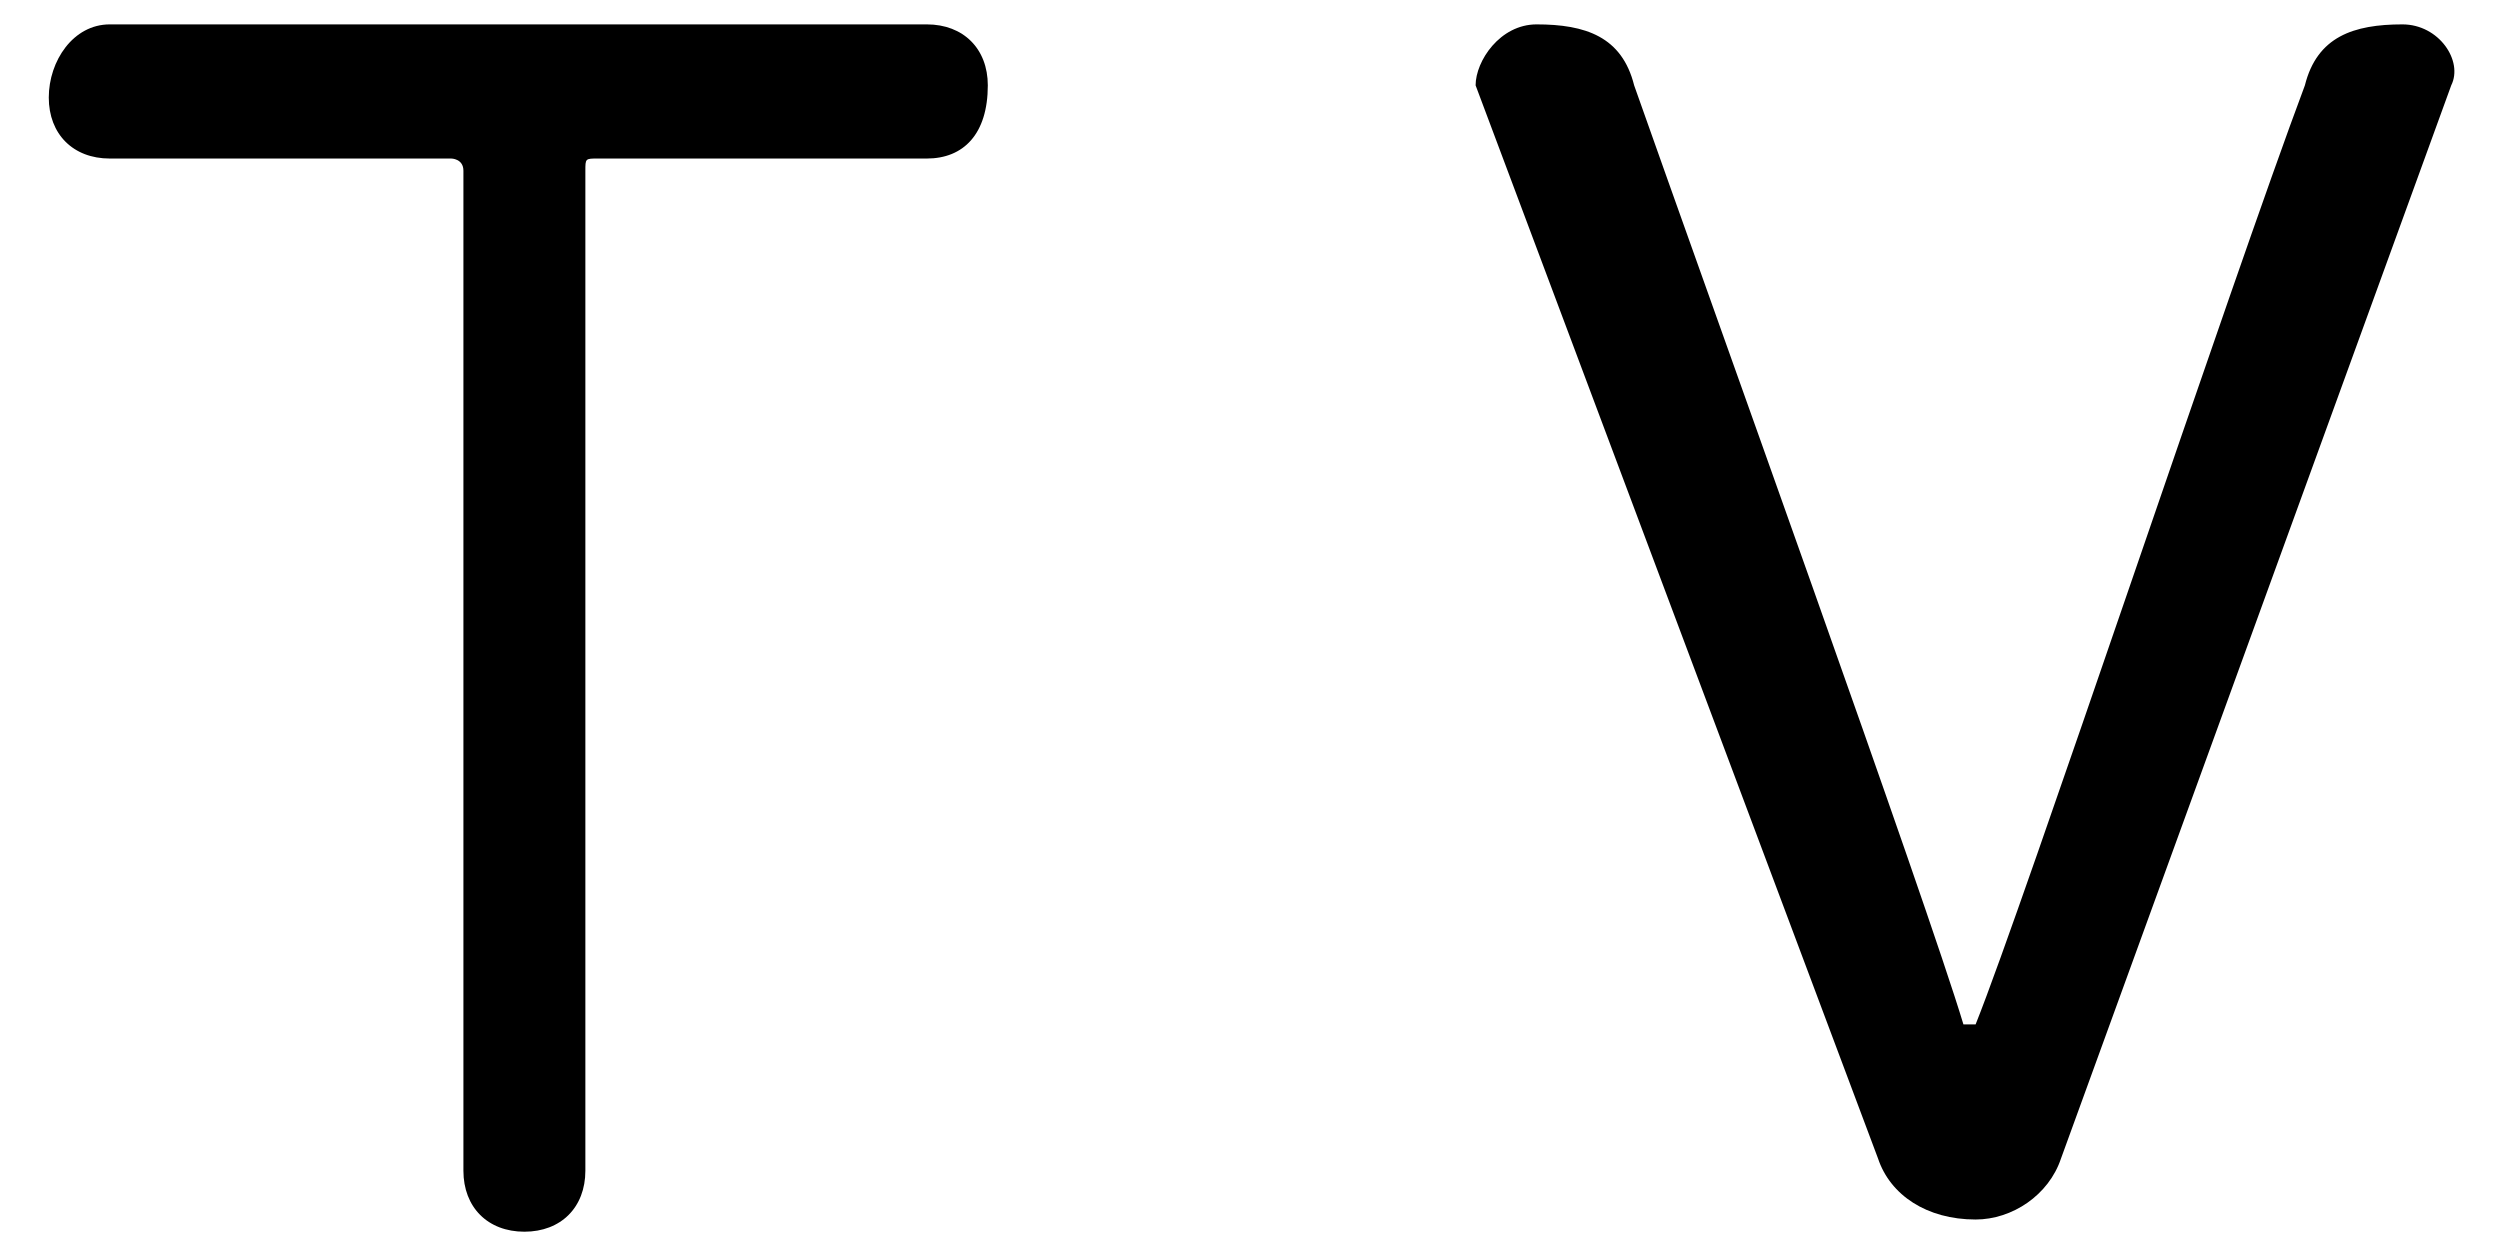 <?xml version="1.0" encoding="utf-8"?>
<!-- Generator: Adobe Illustrator 24.2.1, SVG Export Plug-In . SVG Version: 6.00 Build 0)  -->
<svg version="1.1" id="レイヤー_1" xmlns="http://www.w3.org/2000/svg" xmlns:xlink="http://www.w3.org/1999/xlink" x="0px"
	 y="0px" viewBox="0 0 20.5 10.3" style="enable-background:new 0 0 20.5 10.3;" xml:space="preserve">
<path d="M7.6,1.3H4.9c-0.1,0-0.1,0-0.1,0.1v8.2c0,0.3-0.2,0.5-0.5,0.5c-0.3,0-0.5-0.2-0.5-0.5V1.4c0-0.1-0.1-0.1-0.1-0.1H0.9
	c-0.3,0-0.5-0.2-0.5-0.5s0.2-0.6,0.5-0.6h6.7c0.3,0,0.5,0.2,0.5,0.5C8.1,1.1,7.9,1.3,7.6,1.3z"/>
<path d="M15.4,9.5l-3.3-8.8c0-0.2,0.2-0.5,0.5-0.5c0.4,0,0.7,0.1,0.8,0.5c0.6,1.7,2.4,6.7,2.7,7.7h0.1c0.4-1,2.1-6.1,2.7-7.7
	c0.1-0.4,0.4-0.5,0.8-0.5c0.3,0,0.5,0.3,0.4,0.5l-3.2,8.8c-0.1,0.3-0.4,0.5-0.7,0.5C15.8,10,15.5,9.8,15.4,9.5z"/>
</svg>
